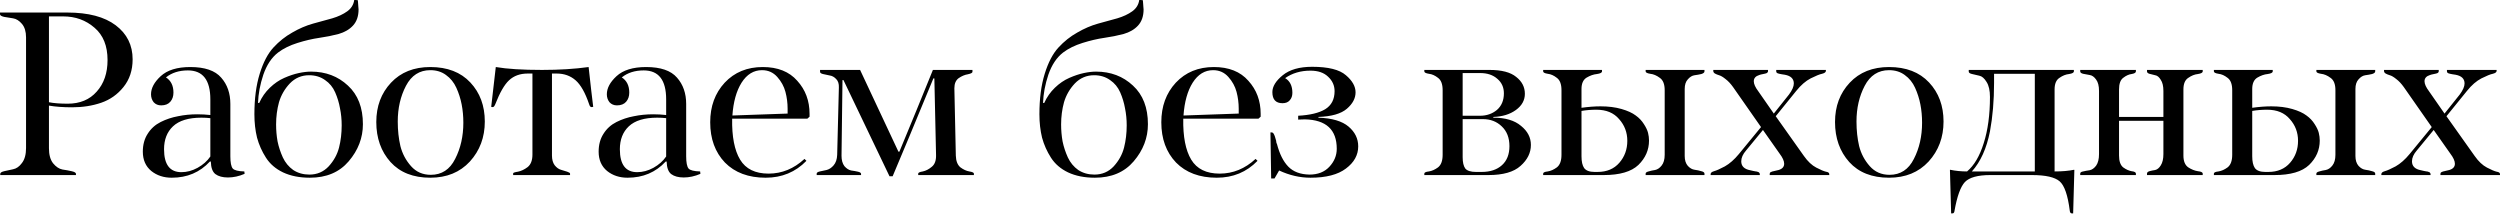 <?xml version="1.0" encoding="UTF-8"?> <svg xmlns="http://www.w3.org/2000/svg" width="1037" height="89" viewBox="0 0 1037 89" fill="none"> <path d="M10.803 61.413V15.503C10.803 13.103 10.236 11.236 9.102 9.902C7.969 8.568 6.735 7.801 5.402 7.601C4.068 7.401 2.834 7.201 1.701 7.001C0.567 6.734 0 6.368 0 5.901V5.201H27.907C36.642 5.201 43.343 6.968 48.011 10.502C52.679 14.036 55.013 18.737 55.013 24.605C55.013 29.14 53.746 32.974 51.212 36.108C48.745 39.175 45.677 41.342 42.01 42.609C38.342 43.876 34.308 44.51 29.907 44.51C26.24 44.51 23.039 44.276 20.305 43.809V61.514C20.305 64.181 20.872 66.248 22.005 67.715C23.206 69.182 24.506 70.049 25.906 70.316C27.307 70.516 28.573 70.749 29.707 71.016C30.907 71.282 31.508 71.649 31.508 72.116V72.616H0.1V72.116C0.1 71.649 0.634 71.282 1.701 71.016C2.834 70.749 4.068 70.482 5.402 70.216C6.802 69.949 8.036 69.082 9.102 67.615C10.236 66.148 10.803 64.081 10.803 61.413ZM20.305 6.801V42.409C22.305 42.809 24.906 43.009 28.107 43.009C33.175 43.009 37.175 41.342 40.109 38.008C43.11 34.674 44.611 30.306 44.611 24.905C44.611 19.037 42.81 14.57 39.209 11.502C35.608 8.368 31.274 6.801 26.206 6.801H20.305ZM78.949 27.806C84.95 27.806 89.218 29.273 91.752 32.207C94.285 35.074 95.552 38.708 95.552 43.109V64.814C95.552 67.415 95.886 69.115 96.553 69.915C97.219 70.649 98.82 71.049 101.354 71.116L101.454 72.116C99.12 73.116 96.819 73.616 94.552 73.616C92.352 73.616 90.618 73.15 89.351 72.216C88.151 71.282 87.517 69.549 87.451 67.015H87.05C82.916 71.482 77.648 73.716 71.247 73.716C67.913 73.716 65.079 72.783 62.745 70.916C60.411 68.982 59.244 66.315 59.244 62.914C59.244 60.047 59.911 57.579 61.245 55.512C62.578 53.378 64.379 51.745 66.646 50.611C68.913 49.477 71.314 48.677 73.847 48.211C76.382 47.677 79.049 47.41 81.849 47.41C83.716 47.41 85.517 47.51 87.251 47.71V41.209C87.251 33.207 84.15 29.206 77.948 29.206C74.281 29.206 71.247 30.173 68.846 32.107C70.914 33.441 71.947 35.541 71.947 38.408C71.947 39.942 71.514 41.209 70.647 42.209C69.78 43.209 68.513 43.709 66.846 43.709C65.579 43.709 64.545 43.276 63.745 42.409C63.012 41.476 62.645 40.375 62.645 39.108C62.645 36.575 63.979 34.074 66.646 31.607C69.38 29.073 73.481 27.806 78.949 27.806ZM75.248 71.416C77.515 71.416 79.749 70.816 81.949 69.615C84.217 68.348 85.984 66.781 87.251 64.914V49.011C86.05 48.877 84.817 48.811 83.55 48.811C78.215 48.811 74.281 50.011 71.747 52.411C69.28 54.745 68.046 57.913 68.046 61.914C68.046 68.248 70.447 71.416 75.248 71.416ZM105.523 47.41C105.523 40.942 106.256 35.341 107.723 30.607C109.19 25.872 111.091 22.238 113.424 19.704C115.758 17.17 118.359 15.103 121.226 13.503C124.094 11.836 126.961 10.602 129.828 9.802C132.762 9.002 135.429 8.268 137.83 7.601C140.297 6.868 142.364 5.901 144.031 4.701C145.698 3.5 146.665 1.933 146.932 -0H147.632C148.099 0.066 148.366 0.1 148.432 0.1C148.432 0.366 148.466 0.766 148.532 1.3C148.599 1.833 148.632 2.3 148.632 2.7C148.699 3.1 148.732 3.5 148.732 3.9C148.732 6.701 147.966 8.935 146.432 10.602C144.965 12.202 142.964 13.369 140.431 14.103C137.897 14.77 135.229 15.303 132.429 15.703C129.628 16.103 126.627 16.803 123.427 17.804C120.226 18.804 117.525 20.137 115.325 21.805C112.658 23.872 110.624 26.939 109.224 31.007C107.89 35.008 107.156 38.908 107.023 42.709H107.523C108.59 40.309 110.057 38.208 111.924 36.408C113.791 34.607 115.792 33.24 117.925 32.307C120.059 31.373 122.06 30.706 123.927 30.306C125.794 29.906 127.494 29.706 129.028 29.706C135.096 29.706 140.197 31.64 144.331 35.508C148.466 39.309 150.533 44.643 150.533 51.511C150.533 57.179 148.566 62.314 144.632 66.915C140.764 71.449 135.396 73.716 128.528 73.716C124.26 73.716 120.559 72.983 117.425 71.516C114.358 70.049 111.991 68.015 110.324 65.414C108.657 62.814 107.423 60.047 106.623 57.112C105.889 54.112 105.523 50.878 105.523 47.41ZM128.228 31.207C125.094 31.207 122.426 32.34 120.226 34.607C118.092 36.875 116.592 39.475 115.725 42.409C114.925 45.343 114.525 48.41 114.525 51.611C114.525 54.012 114.725 56.346 115.125 58.613C115.592 60.88 116.325 63.114 117.325 65.314C118.326 67.448 119.759 69.182 121.626 70.516C123.56 71.782 125.794 72.416 128.328 72.416C131.529 72.416 134.196 71.282 136.33 69.015C138.463 66.681 139.897 64.081 140.631 61.213C141.364 58.346 141.731 55.279 141.731 52.011C141.731 49.544 141.497 47.177 141.031 44.91C140.631 42.643 139.964 40.442 139.03 38.308C138.097 36.174 136.696 34.474 134.829 33.207C132.962 31.873 130.762 31.207 128.228 31.207ZM178.492 27.806C185.561 27.806 191.095 29.94 195.096 34.207C199.097 38.475 201.097 43.876 201.097 50.411C201.097 56.946 199.03 62.48 194.896 67.015C190.762 71.482 185.294 73.716 178.492 73.716C171.424 73.716 165.923 71.549 161.989 67.215C158.054 62.814 156.087 57.279 156.087 50.611C156.087 44.076 158.121 38.642 162.189 34.307C166.256 29.973 171.691 27.806 178.492 27.806ZM178.492 29.106C174.025 29.106 170.657 31.273 168.39 35.608C166.123 39.942 164.989 44.876 164.989 50.411C164.989 54.078 165.356 57.479 166.089 60.613C166.89 63.747 168.357 66.515 170.49 68.915C172.624 71.316 175.358 72.516 178.692 72.516C183.227 72.516 186.594 70.316 188.795 65.915C191.062 61.514 192.195 56.512 192.195 50.911C192.195 48.244 191.962 45.71 191.495 43.309C191.028 40.909 190.295 38.608 189.295 36.408C188.295 34.207 186.861 32.44 184.994 31.107C183.193 29.773 181.026 29.106 178.492 29.106ZM230.957 30.506H228.957V64.514C228.957 66.181 229.324 67.515 230.057 68.515C230.857 69.515 231.724 70.149 232.658 70.415C233.658 70.682 234.525 70.949 235.258 71.216C236.058 71.482 236.459 71.749 236.459 72.016V72.616H212.853V71.916C212.853 71.649 213.52 71.416 214.854 71.216C216.187 70.949 217.521 70.316 218.855 69.315C220.188 68.248 220.855 66.515 220.855 64.114V30.506H218.855C215.72 30.506 213.153 31.44 211.153 33.307C209.219 35.108 207.319 38.408 205.452 43.209C205.118 44.01 204.785 44.41 204.451 44.41C204.318 44.41 204.185 44.41 204.051 44.41C203.918 44.343 203.818 44.31 203.751 44.31L205.652 27.806C210.319 28.606 216.721 29.006 224.856 29.006C231.991 29.006 238.426 28.606 244.16 27.806C244.96 35.141 245.594 40.642 246.061 44.31L245.561 44.41C245.294 44.476 245.06 44.41 244.86 44.21C244.66 44.01 244.494 43.676 244.36 43.209C242.76 38.475 240.893 35.174 238.759 33.307C236.625 31.44 234.025 30.506 230.957 30.506ZM268.02 27.806C274.022 27.806 278.289 29.273 280.823 32.207C283.357 35.074 284.624 38.708 284.624 43.109V64.814C284.624 67.415 284.958 69.115 285.624 69.915C286.291 70.649 287.892 71.049 290.425 71.116L290.525 72.116C288.192 73.116 285.891 73.616 283.624 73.616C281.423 73.616 279.69 73.15 278.423 72.216C277.222 71.282 276.589 69.549 276.522 67.015H276.122C271.988 71.482 266.72 73.716 260.319 73.716C256.985 73.716 254.151 72.783 251.817 70.916C249.483 68.982 248.316 66.315 248.316 62.914C248.316 60.047 248.983 57.579 250.316 55.512C251.65 53.378 253.45 51.745 255.718 50.611C257.985 49.477 260.385 48.677 262.919 48.211C265.453 47.677 268.12 47.41 270.921 47.41C272.788 47.41 274.588 47.51 276.322 47.71V41.209C276.322 33.207 273.222 29.206 267.02 29.206C263.353 29.206 260.319 30.173 257.918 32.107C259.985 33.441 261.019 35.541 261.019 38.408C261.019 39.942 260.585 41.209 259.718 42.209C258.852 43.209 257.585 43.709 255.918 43.709C254.651 43.709 253.617 43.276 252.817 42.409C252.083 41.476 251.717 40.375 251.717 39.108C251.717 36.575 253.05 34.074 255.718 31.607C258.452 29.073 262.552 27.806 268.02 27.806ZM264.32 71.416C266.587 71.416 268.821 70.816 271.021 69.615C273.288 68.348 275.055 66.781 276.322 64.914V49.011C275.122 48.877 273.888 48.811 272.621 48.811C267.287 48.811 263.353 50.011 260.819 52.411C258.351 54.745 257.118 57.913 257.118 61.914C257.118 68.248 259.518 71.416 264.32 71.416ZM335.804 48.41L334.903 49.211H303.696C303.563 56.679 304.663 62.347 306.997 66.215C309.331 70.082 313.265 72.016 318.8 72.016C324.334 72.016 329.302 69.982 333.703 65.915L334.503 66.715C329.969 71.382 324.334 73.716 317.6 73.716C310.465 73.716 304.83 71.616 300.696 67.415C296.628 63.147 294.594 57.579 294.594 50.711C294.594 44.11 296.595 38.642 300.596 34.307C304.663 29.973 309.931 27.806 316.399 27.806C322.601 27.806 327.368 29.706 330.702 33.507C334.103 37.241 335.804 41.809 335.804 47.21V48.41ZM316.099 29.106C312.632 29.106 309.798 30.84 307.597 34.307C305.463 37.708 304.196 42.242 303.796 47.91L326.702 47.11V45.11C326.702 42.709 326.402 40.375 325.801 38.108C325.201 35.841 324.068 33.774 322.401 31.907C320.734 30.04 318.633 29.106 316.099 29.106ZM395.873 36.608L396.474 64.514C396.54 66.781 397.174 68.415 398.374 69.415C399.641 70.349 400.875 70.916 402.075 71.116C403.342 71.316 403.975 71.616 403.975 72.016V72.616H380.87V72.016C380.87 71.616 381.504 71.316 382.771 71.116C384.037 70.849 385.271 70.216 386.471 69.215C387.738 68.215 388.338 66.581 388.272 64.314L387.572 32.507H387.172C379.703 50.644 374.069 64.181 370.268 73.116H368.967L349.863 33.207H349.463L349.063 64.614C349.063 66.415 349.463 67.848 350.263 68.915C351.13 69.915 352.064 70.516 353.064 70.716C354.064 70.849 354.998 71.016 355.864 71.216C356.731 71.416 357.165 71.716 357.165 72.116V72.616H338.761V72.016C338.761 71.616 339.194 71.316 340.061 71.116C340.928 70.916 341.861 70.716 342.861 70.516C343.928 70.249 344.895 69.615 345.762 68.615C346.696 67.548 347.196 66.081 347.262 64.214L347.963 36.308C348.029 34.774 347.663 33.607 346.862 32.807C346.062 31.94 345.162 31.44 344.162 31.307C343.162 31.107 342.228 30.907 341.361 30.706C340.561 30.506 340.161 30.206 340.161 29.806V29.006H356.765L372.668 62.914H373.068C378.003 51.044 382.637 39.742 386.971 29.006H403.375V29.806C403.375 30.206 402.742 30.54 401.475 30.807C400.208 31.007 398.941 31.54 397.674 32.407C396.474 33.274 395.873 34.674 395.873 36.608ZM431.148 47.41C431.148 40.942 431.881 35.341 433.348 30.607C434.815 25.872 436.716 22.238 439.05 19.704C441.383 17.17 443.984 15.103 446.851 13.503C449.719 11.836 452.586 10.602 455.453 9.802C458.387 9.002 461.055 8.268 463.455 7.601C465.922 6.868 467.989 5.901 469.657 4.701C471.324 3.5 472.29 1.933 472.557 -0H473.257C473.724 0.066 473.991 0.1 474.058 0.1C474.058 0.366 474.091 0.766 474.158 1.3C474.224 1.833 474.258 2.3 474.258 2.7C474.324 3.1 474.358 3.5 474.358 3.9C474.358 6.701 473.591 8.935 472.057 10.602C470.59 12.202 468.59 13.369 466.056 14.103C463.522 14.77 460.855 15.303 458.054 15.703C455.253 16.103 452.253 16.803 449.052 17.804C445.851 18.804 443.151 20.137 440.95 21.805C438.283 23.872 436.249 26.939 434.849 31.007C433.515 35.008 432.782 38.908 432.648 42.709H433.148C434.215 40.309 435.682 38.208 437.549 36.408C439.416 34.607 441.417 33.24 443.551 32.307C445.684 31.373 447.685 30.706 449.552 30.306C451.419 29.906 453.119 29.706 454.653 29.706C460.721 29.706 465.822 31.64 469.957 35.508C474.091 39.309 476.158 44.643 476.158 51.511C476.158 57.179 474.191 62.314 470.257 66.915C466.389 71.449 461.021 73.716 454.153 73.716C449.885 73.716 446.185 72.983 443.051 71.516C439.983 70.049 437.616 68.015 435.949 65.414C434.282 62.814 433.048 60.047 432.248 57.112C431.515 54.112 431.148 50.878 431.148 47.41ZM453.853 31.207C450.719 31.207 448.052 32.34 445.851 34.607C443.717 36.875 442.217 39.475 441.35 42.409C440.55 45.343 440.15 48.41 440.15 51.611C440.15 54.012 440.35 56.346 440.75 58.613C441.217 60.88 441.95 63.114 442.95 65.314C443.951 67.448 445.384 69.182 447.251 70.516C449.185 71.782 451.419 72.416 453.953 72.416C457.154 72.416 459.821 71.282 461.955 69.015C464.089 66.681 465.522 64.081 466.256 61.213C466.989 58.346 467.356 55.279 467.356 52.011C467.356 49.544 467.123 47.177 466.656 44.91C466.256 42.643 465.589 40.442 464.655 38.308C463.722 36.174 462.322 34.474 460.454 33.207C458.587 31.873 456.387 31.207 453.853 31.207ZM522.922 48.41L522.022 49.211H490.814C490.681 56.679 491.781 62.347 494.115 66.215C496.449 70.082 500.383 72.016 505.918 72.016C511.452 72.016 516.42 69.982 520.821 65.915L521.621 66.715C517.087 71.382 511.452 73.716 504.718 73.716C497.583 73.716 491.948 71.616 487.814 67.415C483.746 63.147 481.712 57.579 481.712 50.711C481.712 44.11 483.713 38.642 487.714 34.307C491.781 29.973 497.049 27.806 503.517 27.806C509.719 27.806 514.486 29.706 517.821 33.507C521.221 37.241 522.922 41.809 522.922 47.21V48.41ZM503.217 29.106C499.75 29.106 496.916 30.84 494.715 34.307C492.582 37.708 491.315 42.242 490.914 47.91L513.82 47.11V45.11C513.82 42.709 513.52 40.375 512.919 38.108C512.319 35.841 511.186 33.774 509.519 31.907C507.852 30.04 505.751 29.106 503.217 29.106ZM543.183 72.416C546.65 72.416 549.384 71.349 551.384 69.215C553.451 67.015 554.485 64.514 554.485 61.714C554.485 53.778 550.084 49.711 541.282 49.511C540.682 49.511 539.748 49.544 538.481 49.611V48.011C543.416 47.744 547.15 46.843 549.684 45.31C552.285 43.709 553.585 41.209 553.585 37.808C553.585 35.474 552.685 33.474 550.884 31.807C549.151 30.14 546.717 29.306 543.583 29.306C539.515 29.306 536.014 30.34 533.08 32.407C535.081 33.607 536.081 35.641 536.081 38.508C536.081 39.775 535.714 40.809 534.981 41.609C534.314 42.409 533.314 42.809 531.98 42.809C529.179 42.809 527.779 41.276 527.779 38.208C527.779 35.874 529.213 33.541 532.08 31.207C534.947 28.873 539.015 27.706 544.283 27.706C550.951 27.706 555.619 28.873 558.286 31.207C560.953 33.474 562.287 35.841 562.287 38.308C562.287 40.776 561.087 43.043 558.686 45.11C556.285 47.177 552.351 48.31 546.883 48.511V48.811C552.551 49.011 556.719 50.244 559.386 52.511C562.053 54.779 563.387 57.513 563.387 60.713C563.387 64.314 561.687 67.382 558.286 69.915C554.952 72.449 550.051 73.716 543.583 73.716C539.182 73.716 534.847 72.716 530.58 70.716L528.679 74.016H527.279C527.079 61.547 526.979 55.179 526.979 54.912H527.379C527.846 54.912 528.179 55.145 528.379 55.612C528.646 56.012 528.979 56.979 529.379 58.513C529.379 58.646 529.379 58.78 529.379 58.913C529.446 58.98 529.479 59.113 529.479 59.313C529.546 59.446 529.613 59.58 529.679 59.713C530.746 63.847 532.313 66.981 534.381 69.115C536.448 71.249 539.382 72.349 543.183 72.416ZM606.71 30.306V48.011H613.912C616.646 48.011 618.98 47.21 620.913 45.61C622.847 43.943 623.814 41.642 623.814 38.708C623.814 36.241 622.914 34.241 621.113 32.707C619.313 31.107 616.946 30.306 614.012 30.306H606.71ZM617.413 72.616H590.807V72.016C590.807 71.549 591.44 71.249 592.707 71.116C593.974 70.916 595.241 70.349 596.508 69.415C597.775 68.415 598.408 66.681 598.408 64.214V37.408C598.408 34.941 597.775 33.24 596.508 32.307C595.241 31.307 593.974 30.74 592.707 30.607C591.44 30.407 590.807 30.073 590.807 29.606V29.006H617.813C622.88 29.006 626.581 29.973 628.915 31.907C631.316 33.774 632.516 36.108 632.516 38.908C632.516 41.576 631.282 43.809 628.815 45.61C626.348 47.41 623.214 48.377 619.413 48.511V48.811C624.414 48.811 628.248 49.944 630.916 52.211C633.65 54.412 635.017 57.046 635.017 60.113C635.017 63.381 633.583 66.281 630.716 68.815C627.915 71.349 623.481 72.616 617.413 72.616ZM606.71 49.411V65.214C606.71 67.348 607.077 68.915 607.81 69.915C608.611 70.849 610.078 71.316 612.211 71.316H614.612C618.146 71.316 620.947 70.382 623.014 68.515C625.081 66.648 626.115 64.014 626.115 60.613C626.115 57.146 625.048 54.412 622.914 52.411C620.847 50.411 618.246 49.411 615.112 49.411H606.71ZM640.101 72.616V72.016C640.101 71.549 640.735 71.249 642.002 71.116C643.269 70.916 644.536 70.349 645.803 69.415C647.07 68.415 647.703 66.681 647.703 64.214V37.408C647.703 34.941 647.07 33.24 645.803 32.307C644.536 31.307 643.269 30.74 642.002 30.607C640.735 30.407 640.101 30.073 640.101 29.606V29.006H664.507V29.606C664.507 30.14 663.807 30.506 662.406 30.706C661.006 30.84 659.572 31.34 658.105 32.207C656.705 33.074 656.005 34.641 656.005 36.908V44.71C658.872 44.31 661.506 44.11 663.907 44.11C667.174 44.11 670.075 44.476 672.609 45.21C675.143 45.943 677.11 46.843 678.51 47.91C679.91 48.911 681.044 50.111 681.911 51.511C682.778 52.845 683.344 54.045 683.611 55.112C683.878 56.179 684.011 57.246 684.011 58.313C684.011 62.18 682.544 65.548 679.61 68.415C676.676 71.216 671.875 72.616 665.207 72.616H640.101ZM656.005 46.01V64.814C656.005 67.015 656.372 68.648 657.105 69.715C657.905 70.782 659.339 71.316 661.406 71.316H662.706C666.507 71.316 669.508 70.049 671.708 67.515C673.909 64.981 675.009 61.947 675.009 58.413C675.009 54.945 673.876 51.945 671.608 49.411C669.408 46.81 666.274 45.51 662.206 45.51C660.006 45.51 657.939 45.677 656.005 46.01ZM698.815 36.908V64.714C698.815 66.448 699.248 67.815 700.115 68.815C700.982 69.749 701.915 70.282 702.916 70.415C703.916 70.549 704.849 70.749 705.716 71.016C706.583 71.216 707.016 71.549 707.016 72.016V72.616H682.611V72.016C682.611 71.616 683.011 71.316 683.811 71.116C684.678 70.849 685.578 70.649 686.512 70.516C687.512 70.316 688.412 69.715 689.212 68.715C690.079 67.648 690.513 66.148 690.513 64.214V37.408C690.513 34.941 689.846 33.24 688.512 32.307C687.179 31.307 685.845 30.74 684.511 30.607C683.244 30.407 682.611 30.073 682.611 29.606V29.006H707.016V29.606C707.016 30.073 706.583 30.44 705.716 30.706C704.849 30.907 703.916 31.073 702.916 31.207C701.915 31.34 700.982 31.907 700.115 32.907C699.248 33.841 698.815 35.174 698.815 36.908ZM730.473 52.712L718.871 36.108C717.87 34.708 716.837 33.607 715.77 32.807C714.703 31.94 713.803 31.407 713.069 31.207C712.403 31.007 711.836 30.773 711.369 30.506C710.902 30.24 710.669 29.873 710.669 29.406V29.006H733.374V29.506C733.374 29.84 733.207 30.106 732.874 30.306C732.607 30.44 732.107 30.573 731.374 30.706C730.64 30.84 730.107 30.973 729.773 31.107C728.239 31.573 727.473 32.44 727.473 33.707C727.473 34.841 728.106 36.241 729.373 37.908L735.774 47.11L742.076 39.209C743.41 37.408 744.076 35.874 744.076 34.607C744.076 32.674 742.843 31.473 740.376 31.007C740.042 30.94 739.609 30.873 739.075 30.807C738.608 30.74 738.275 30.673 738.075 30.607C737.875 30.54 737.642 30.473 737.375 30.407C737.108 30.273 736.941 30.14 736.875 30.006C736.808 29.873 736.775 29.673 736.775 29.406V29.006H757.379V29.406C757.379 29.94 756.846 30.34 755.779 30.607C754.779 30.807 753.212 31.44 751.078 32.507C749.011 33.574 747.01 35.308 745.077 37.708L736.575 48.211L748.277 64.714C749.878 66.981 751.578 68.582 753.378 69.515C755.179 70.449 756.513 71.016 757.379 71.216C758.313 71.349 758.78 71.683 758.78 72.216V72.616H734.074V72.116C734.074 71.782 734.207 71.549 734.474 71.416C734.808 71.216 735.341 71.049 736.075 70.916C736.808 70.782 737.375 70.649 737.775 70.516C739.309 70.049 740.075 69.182 740.075 67.915C740.075 66.781 739.442 65.381 738.175 63.714L731.273 53.912L724.272 62.414C722.938 63.947 722.271 65.448 722.271 66.915C722.271 68.915 723.505 70.149 725.972 70.616C726.306 70.682 726.739 70.782 727.273 70.916C727.806 70.982 728.173 71.049 728.373 71.116C728.64 71.116 728.906 71.182 729.173 71.316C729.506 71.382 729.706 71.516 729.773 71.716C729.907 71.849 729.973 72.016 729.973 72.216V72.616H709.569V72.216C709.569 71.683 710.035 71.282 710.969 71.016C711.969 70.749 713.469 70.082 715.47 69.015C717.47 67.882 719.404 66.181 721.271 63.914L730.473 52.712ZM783.574 27.806C790.642 27.806 796.176 29.94 800.177 34.207C804.178 38.475 806.179 43.876 806.179 50.411C806.179 56.946 804.112 62.48 799.977 67.015C795.843 71.482 790.375 73.716 783.574 73.716C776.505 73.716 771.004 71.549 767.07 67.215C763.136 62.814 761.168 57.279 761.168 50.611C761.168 44.076 763.202 38.642 767.27 34.307C771.337 29.973 776.772 27.806 783.574 27.806ZM783.574 29.106C779.106 29.106 775.738 31.273 773.471 35.608C771.204 39.942 770.071 44.876 770.071 50.411C770.071 54.078 770.437 57.479 771.171 60.613C771.971 63.747 773.438 66.515 775.572 68.915C777.706 71.316 780.44 72.516 783.774 72.516C788.308 72.516 791.675 70.316 793.876 65.915C796.143 61.514 797.277 56.512 797.277 50.911C797.277 48.244 797.043 45.71 796.576 43.309C796.11 40.909 795.376 38.608 794.376 36.408C793.376 34.207 791.942 32.44 790.075 31.107C788.275 29.773 786.107 29.106 783.574 29.106ZM825.436 54.512C824.036 61.58 821.535 67.115 817.934 71.116H844.04V30.607H827.137V34.407C827.137 41.676 826.57 48.377 825.436 54.512ZM852.242 37.108V71.116C855.376 71.116 858.077 70.882 860.344 70.415L860.444 70.516L859.944 88.52H859.444C858.91 88.52 858.61 88.153 858.544 87.419C857.743 81.018 856.343 76.95 854.343 75.217C852.342 73.483 848.508 72.616 842.84 72.616H825.536C820.402 72.616 816.901 73.583 815.034 75.517C813.233 77.45 811.8 81.418 810.733 87.419C810.666 88.153 810.366 88.52 809.833 88.52H809.333L808.832 70.516L808.932 70.415C811.133 70.882 813.467 71.116 815.934 71.116C818.868 68.648 821.169 64.748 822.836 59.413C824.569 54.012 825.436 47.61 825.436 40.209C825.436 37.541 824.969 35.474 824.036 34.007C823.102 32.474 822.102 31.607 821.035 31.407C819.968 31.14 818.968 30.907 818.035 30.706C817.101 30.506 816.634 30.173 816.634 29.706V29.006H860.244V29.606C860.244 30.14 859.577 30.506 858.244 30.706C856.91 30.84 855.576 31.373 854.243 32.307C852.909 33.174 852.242 34.774 852.242 37.108ZM878.976 50.111V64.514C878.976 66.848 879.542 68.482 880.676 69.415C881.876 70.282 883.043 70.816 884.177 71.016C885.377 71.149 885.977 71.482 885.977 72.016V72.616H862.872V72.016C862.872 71.549 863.272 71.249 864.072 71.116C864.872 70.916 865.773 70.749 866.773 70.616C867.773 70.415 868.673 69.782 869.473 68.715C870.274 67.582 870.674 65.981 870.674 63.914V37.708C870.674 35.641 870.274 34.074 869.473 33.007C868.673 31.873 867.773 31.24 866.773 31.107C865.773 30.907 864.872 30.74 864.072 30.607C863.272 30.407 862.872 30.073 862.872 29.606V29.006H885.977V29.606C885.977 30.14 885.377 30.506 884.177 30.706C883.043 30.84 881.876 31.373 880.676 32.307C879.542 33.174 878.976 34.774 878.976 37.108V48.511H897.38V37.708C897.38 35.708 897.013 34.174 896.28 33.107C895.613 31.974 894.846 31.34 893.979 31.207C893.112 31.007 892.312 30.807 891.578 30.607C890.912 30.407 890.578 30.073 890.578 29.606V29.006H913.683V29.606C913.683 30.14 913.017 30.506 911.683 30.706C910.349 30.84 909.016 31.373 907.682 32.307C906.348 33.174 905.682 34.774 905.682 37.108V64.514C905.682 66.848 906.348 68.482 907.682 69.415C909.016 70.282 910.349 70.816 911.683 71.016C913.017 71.149 913.683 71.482 913.683 72.016V72.616H890.578V72.016C890.578 71.549 890.912 71.216 891.578 71.016C892.312 70.816 893.112 70.649 893.979 70.516C894.846 70.316 895.613 69.682 896.28 68.615C897.013 67.481 897.38 65.915 897.38 63.914V50.111H878.976ZM918.32 72.616V72.016C918.32 71.549 918.954 71.249 920.221 71.116C921.488 70.916 922.755 70.349 924.022 69.415C925.289 68.415 925.922 66.681 925.922 64.214V37.408C925.922 34.941 925.289 33.24 924.022 32.307C922.755 31.307 921.488 30.74 920.221 30.607C918.954 30.407 918.32 30.073 918.32 29.606V29.006H942.726V29.606C942.726 30.14 942.026 30.506 940.626 30.706C939.225 30.84 937.792 31.34 936.325 32.207C934.924 33.074 934.224 34.641 934.224 36.908V44.71C937.091 44.31 939.725 44.11 942.126 44.11C945.393 44.11 948.294 44.476 950.828 45.21C953.362 45.943 955.329 46.843 956.729 47.91C958.129 48.911 959.263 50.111 960.13 51.511C960.997 52.845 961.564 54.045 961.83 55.112C962.097 56.179 962.23 57.246 962.23 58.313C962.23 62.18 960.763 65.548 957.829 68.415C954.895 71.216 950.094 72.616 943.426 72.616H918.32ZM934.224 46.01V64.814C934.224 67.015 934.591 68.648 935.324 69.715C936.124 70.782 937.558 71.316 939.625 71.316H940.926C944.726 71.316 947.727 70.049 949.928 67.515C952.128 64.981 953.228 61.947 953.228 58.413C953.228 54.945 952.095 51.945 949.828 49.411C947.627 46.81 944.493 45.51 940.425 45.51C938.225 45.51 936.158 45.677 934.224 46.01ZM977.034 36.908V64.714C977.034 66.448 977.467 67.815 978.334 68.815C979.201 69.749 980.134 70.282 981.135 70.415C982.135 70.549 983.068 70.749 983.935 71.016C984.802 71.216 985.236 71.549 985.236 72.016V72.616H960.83V72.016C960.83 71.616 961.23 71.316 962.03 71.116C962.897 70.849 963.797 70.649 964.731 70.516C965.731 70.316 966.631 69.715 967.432 68.715C968.298 67.648 968.732 66.148 968.732 64.214V37.408C968.732 34.941 968.065 33.24 966.731 32.307C965.398 31.307 964.064 30.74 962.731 30.607C961.464 30.407 960.83 30.073 960.83 29.606V29.006H985.236V29.606C985.236 30.073 984.802 30.44 983.935 30.706C983.068 30.907 982.135 31.073 981.135 31.207C980.134 31.34 979.201 31.907 978.334 32.907C977.467 33.841 977.034 35.174 977.034 36.908ZM1008.69 52.712L997.09 36.108C996.09 34.708 995.056 33.607 993.989 32.807C992.922 31.94 992.022 31.407 991.288 31.207C990.622 31.007 990.055 30.773 989.588 30.506C989.121 30.24 988.888 29.873 988.888 29.406V29.006H1011.59V29.506C1011.59 29.84 1011.43 30.106 1011.09 30.306C1010.83 30.44 1010.33 30.573 1009.59 30.706C1008.86 30.84 1008.33 30.973 1007.99 31.107C1006.46 31.573 1005.69 32.44 1005.69 33.707C1005.69 34.841 1006.33 36.241 1007.59 37.908L1013.99 47.11L1020.3 39.209C1021.63 37.408 1022.3 35.874 1022.3 34.607C1022.3 32.674 1021.06 31.473 1018.59 31.007C1018.26 30.94 1017.83 30.873 1017.29 30.807C1016.83 30.74 1016.49 30.673 1016.29 30.607C1016.09 30.54 1015.86 30.473 1015.59 30.407C1015.33 30.273 1015.16 30.14 1015.09 30.006C1015.03 29.873 1014.99 29.673 1014.99 29.406V29.006H1035.6V29.406C1035.6 29.94 1035.07 30.34 1034 30.607C1033 30.807 1031.43 31.44 1029.3 32.507C1027.23 33.574 1025.23 35.308 1023.3 37.708L1014.79 48.211L1026.5 64.714C1028.1 66.981 1029.8 68.582 1031.6 69.515C1033.4 70.449 1034.73 71.016 1035.6 71.216C1036.53 71.349 1037 71.683 1037 72.216V72.616H1012.29V72.116C1012.29 71.782 1012.43 71.549 1012.69 71.416C1013.03 71.216 1013.56 71.049 1014.29 70.916C1015.03 70.782 1015.59 70.649 1015.99 70.516C1017.53 70.049 1018.29 69.182 1018.29 67.915C1018.29 66.781 1017.66 65.381 1016.39 63.714L1009.49 53.912L1002.49 62.414C1001.16 63.947 1000.49 65.448 1000.49 66.915C1000.49 68.915 1001.72 70.149 1004.19 70.616C1004.52 70.682 1004.96 70.782 1005.49 70.916C1006.03 70.982 1006.39 71.049 1006.59 71.116C1006.86 71.116 1007.13 71.182 1007.39 71.316C1007.73 71.382 1007.93 71.516 1007.99 71.716C1008.13 71.849 1008.19 72.016 1008.19 72.216V72.616H987.788V72.216C987.788 71.683 988.254 71.282 989.188 71.016C990.188 70.749 991.689 70.082 993.689 69.015C995.689 67.882 997.623 66.181 999.49 63.914L1008.69 52.712Z" fill="black"></path> <path d="M-3.6 89.42H1037.3V92.921H-3.6V89.42Z" fill="black"></path> </svg> 